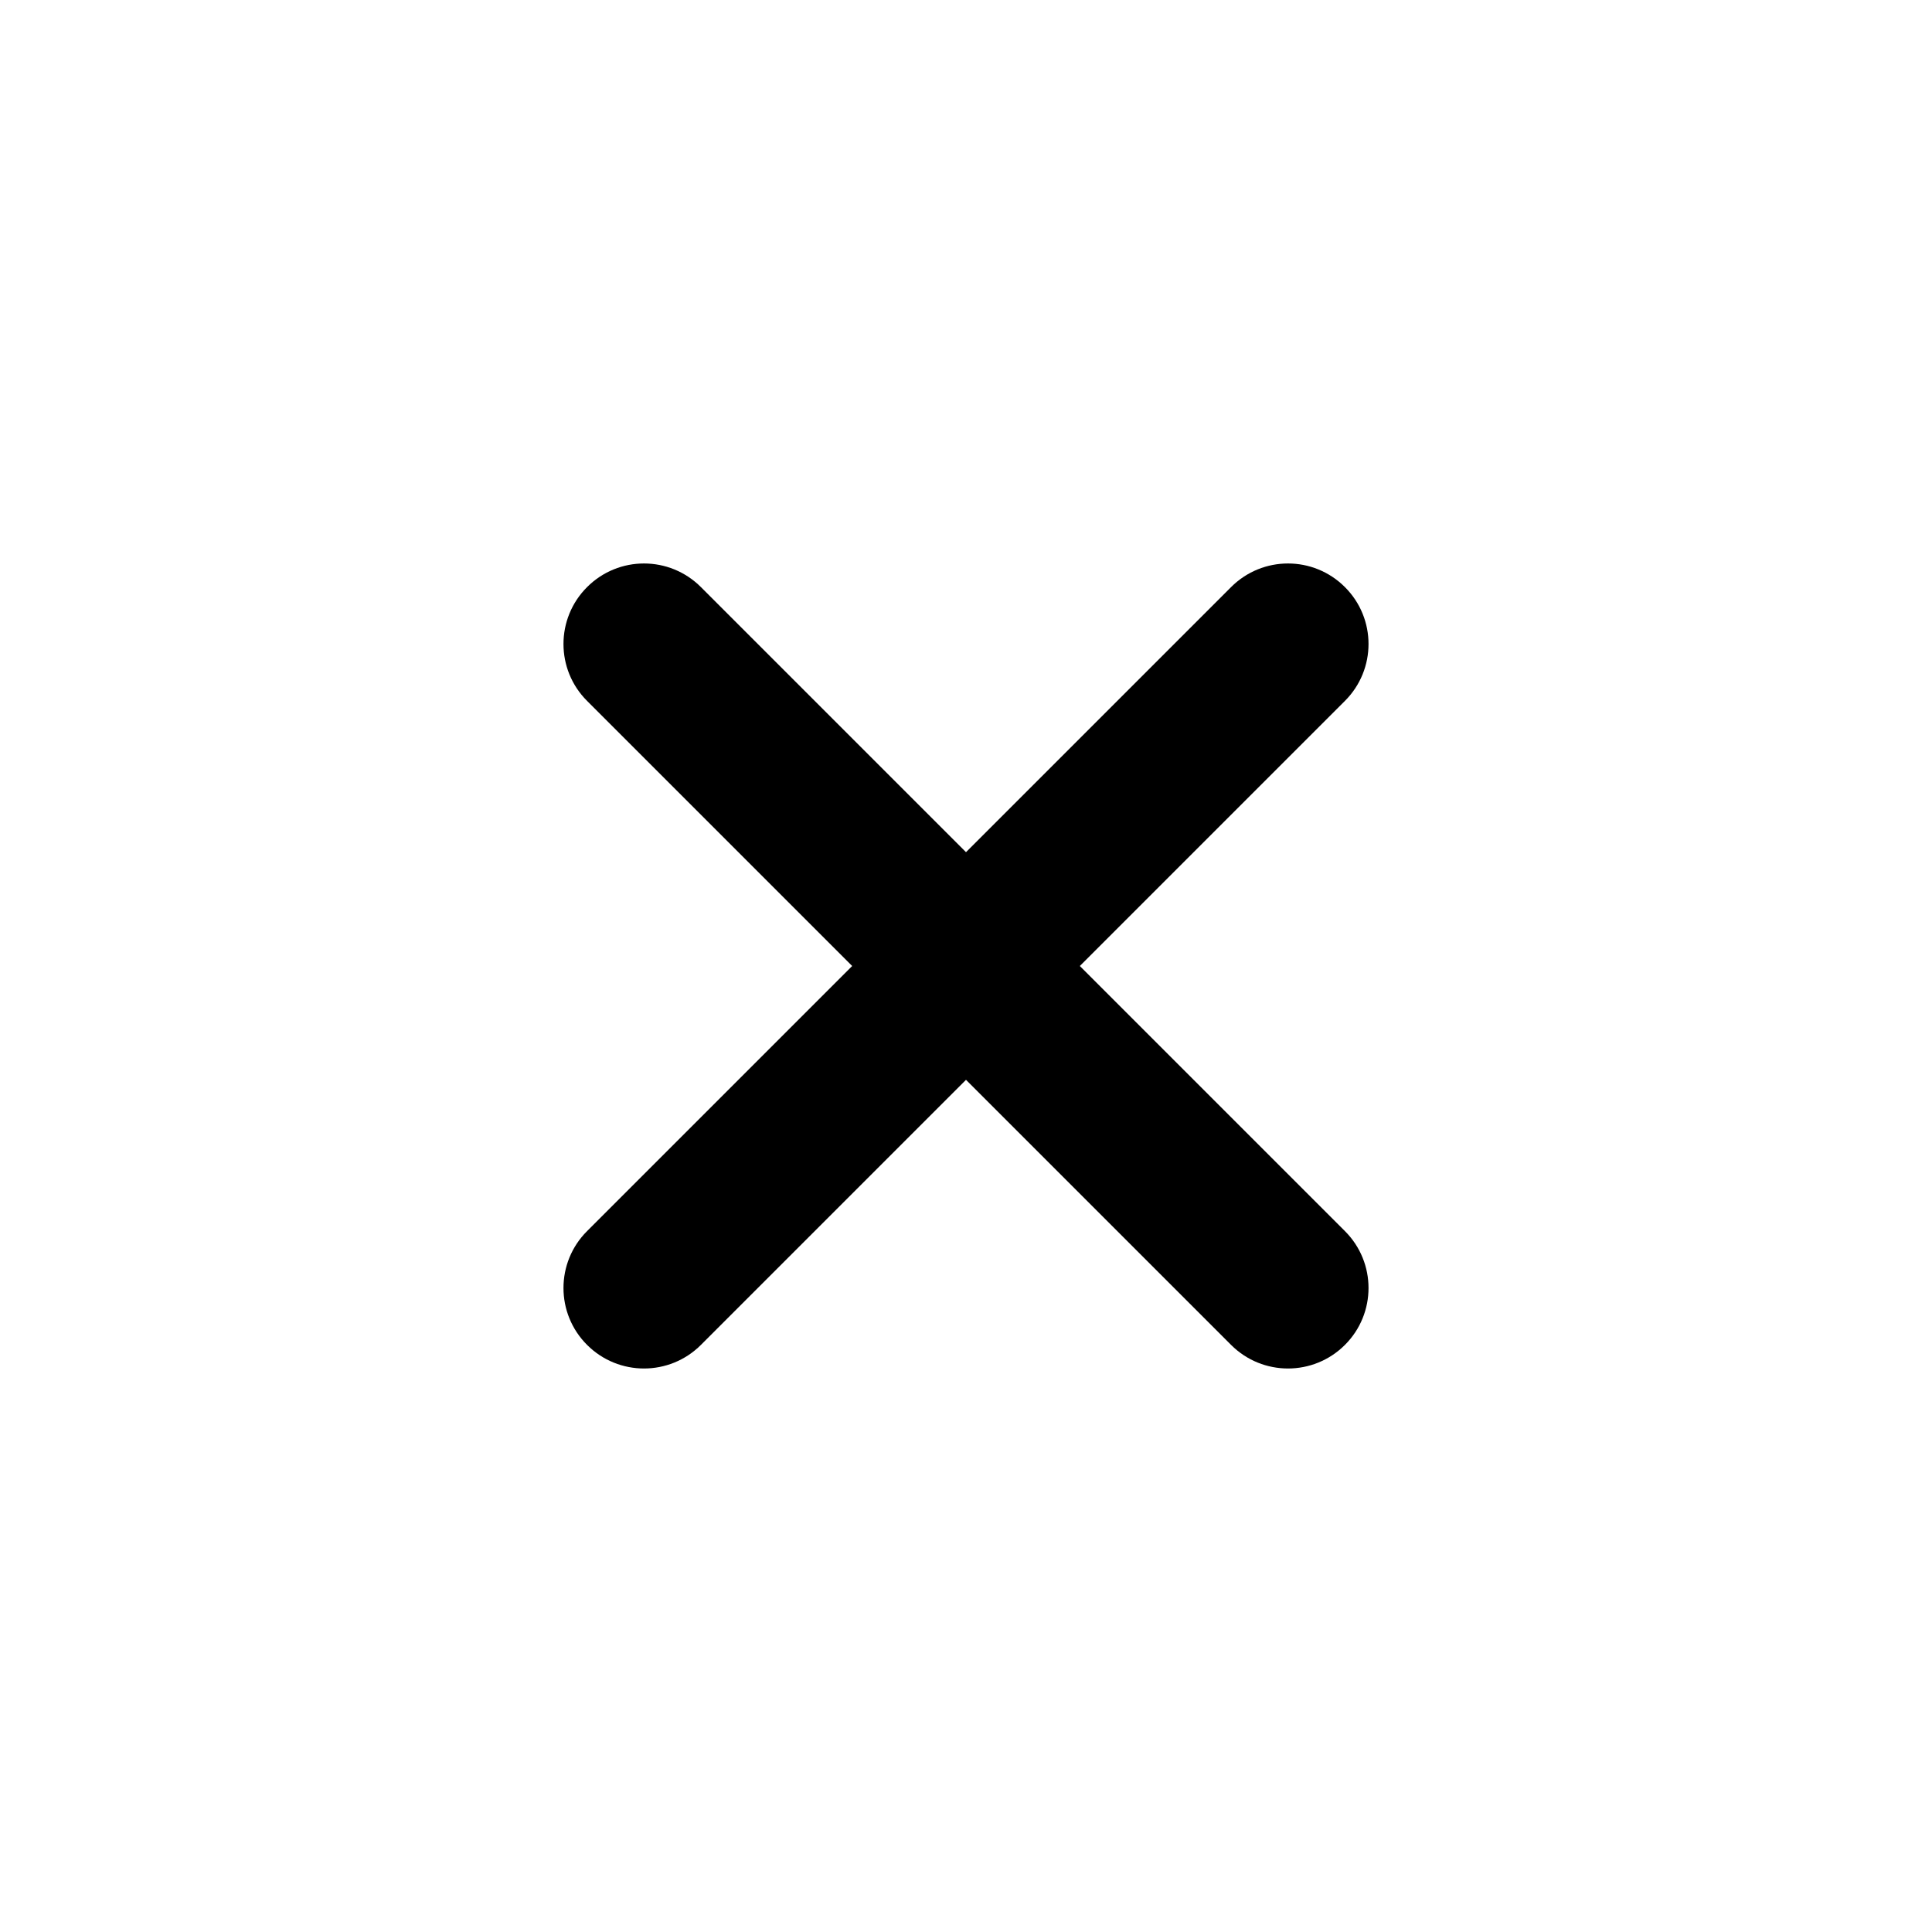 <svg width="24px" height="24px" viewBox="0 0 24 24" xmlns="http://www.w3.org/2000/svg" preserveAspectRatio="none">
  <path d="M12,13.414 L8.707,16.707 C8.512,16.902 8.256,17 8,17 C7.744,17 7.488,16.902 7.293,16.707 C6.902,16.317 6.902,15.683 7.293,15.293 L10.586,12 L7.293,8.707 C6.902,8.317 6.902,7.683 7.293,7.293 C7.684,6.902 8.316,6.902 8.707,7.293 L12,10.586 L15.293,7.293 C15.684,6.902 16.316,6.902 16.707,7.293 C17.098,7.683 17.098,8.317 16.707,8.707 L13.414,12 L16.707,15.293 C17.098,15.683 17.098,16.317 16.707,16.707 C16.512,16.902 16.256,17 16,17 C15.744,17 15.488,16.902 15.293,16.707 L12,13.414 Z"></path>
</svg>

